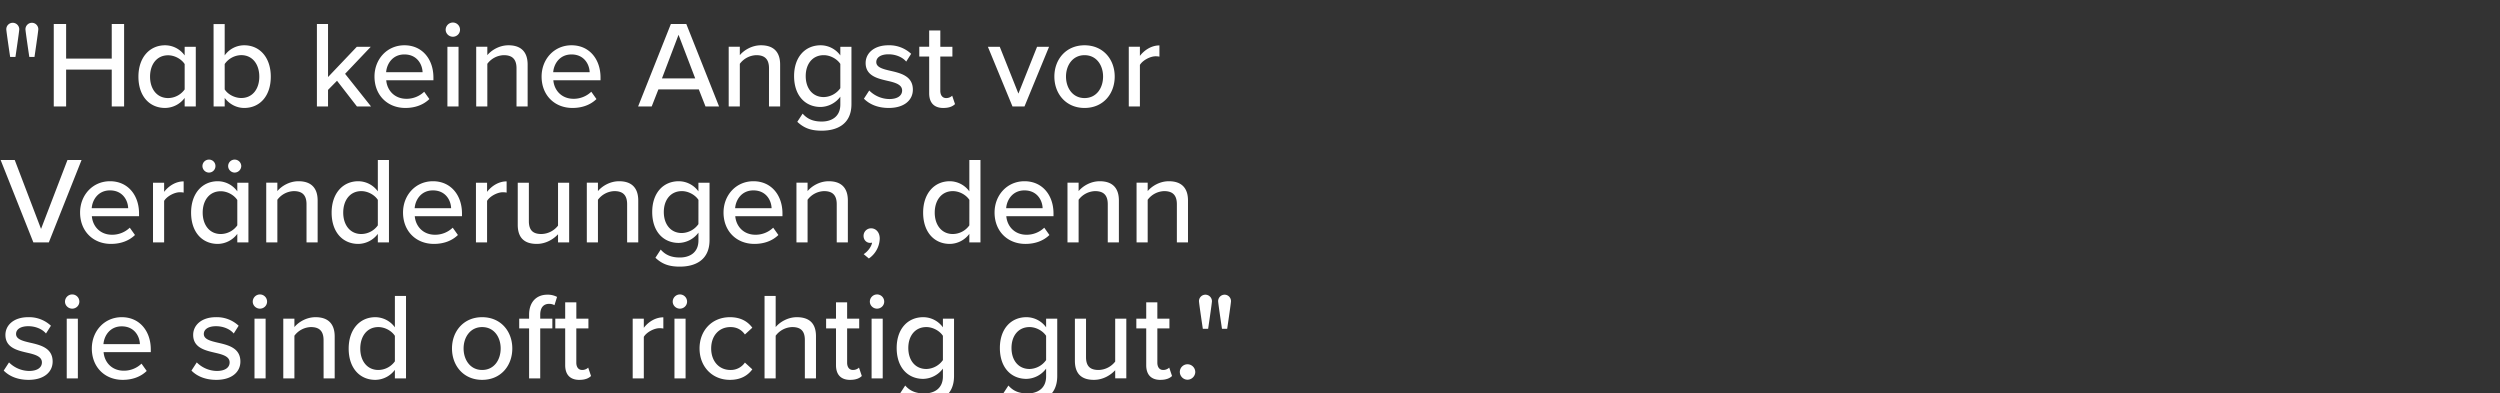 <svg width="89.001" height="14" viewBox="0 0 89.001 14" xmlns="http://www.w3.org/2000/svg"><rect x="0" y="0" width="89.001" height="14" fill="#333333" stroke="none"/><path d="M.36 2.026h.19s.136-.916.136-.986A.234.234 0 0 0 .453.811a.23.23 0 0 0-.229.229c0 .07.137.986.137.986zm.683 0h.185s.136-.916.136-.986A.23.23 0 0 0 1.14.811a.231.231 0 0 0-.234.229c0 .07.137.986.137.986zM3.978 3.79h.44V.855h-.44v1.232H2.354V.855h-.44V3.79h.44V2.479h1.624zm2.596 0h.396V1.665h-.396v.308a.86.86 0 0 0-.696-.361c-.554 0-.95.436-.95 1.118 0 .695.396 1.113.95 1.113a.879.879 0 0 0 .696-.357zm0-.607a.73.73 0 0 1-.59.308c-.396 0-.642-.321-.642-.761 0-.445.246-.762.642-.762.242 0 .48.141.59.313zm1.03.607h.395v-.304c.159.212.41.357.695.357.55 0 .946-.418.946-1.113 0-.682-.391-1.118-.946-1.118a.853.853 0 0 0-.695.36V.856h-.396zm.395-.607V2.28a.732.732 0 0 1 .59-.317c.396 0 .642.321.642.766 0 .444-.246.76-.642.76-.242 0-.484-.136-.59-.307zm4.708.607h.502l-.924-1.162.915-.963h-.497l-1.025 1.078V.855h-.396V3.79h.396V3.2l.32-.325zm.625-1.065c0 .669.466 1.118 1.1 1.118.343 0 .642-.11.854-.317l-.185-.26a.904.904 0 0 1-.63.251c-.426 0-.69-.299-.721-.66h1.68V2.76c0-.65-.395-1.148-1.033-1.148-.62 0-1.065.497-1.065 1.113zm1.065-.787c.449 0 .638.352.647.633h-1.298c.022-.29.224-.633.65-.633zm1.725-.63c.14 0 .255-.11.255-.25a.255.255 0 0 0-.255-.256.258.258 0 0 0-.256.256c0 .14.12.25.256.25zm-.194 2.482h.396V1.665h-.396zm2.46 0h.396V2.298c0-.448-.234-.686-.682-.686-.33 0-.612.18-.753.352v-.3h-.396V3.79h.396V2.272a.76.76 0 0 1 .585-.308c.273 0 .454.114.454.466zm.893-1.065c0 .669.466 1.118 1.1 1.118.343 0 .642-.11.853-.317l-.184-.26a.904.904 0 0 1-.63.251c-.426 0-.69-.299-.721-.66h1.68V2.76c0-.65-.395-1.148-1.033-1.148-.62 0-1.065.497-1.065 1.113zm1.065-.787c.448 0 .638.352.646.633h-1.298c.022-.29.225-.633.652-.633zm4.77 1.852h.483L24.433.855h-.55L22.717 3.79h.484l.238-.607h1.439zm-.96-2.552l.594 1.553h-1.184zm3.22 2.552h.397V2.298c0-.448-.233-.686-.682-.686-.33 0-.612.18-.753.352v-.3h-.396V3.79h.396V2.272a.76.76 0 0 1 .586-.308c.272 0 .453.114.453.466zm1.008.546c.256.242.515.316.872.316.523 0 1.056-.215 1.056-.946V1.665h-.396v.308a.868.868 0 0 0-.7-.361c-.55 0-.946.414-.946 1.096 0 .695.396 1.1.946 1.1a.896.896 0 0 0 .7-.366v.278c0 .448-.33.607-.66.607-.29 0-.506-.08-.682-.282zm1.532-1.197a.745.745 0 0 1-.59.317c-.396 0-.642-.308-.642-.748 0-.436.246-.744.642-.744.238 0 .48.14.59.312zm.84.374c.216.22.528.33.884.33.56 0 .858-.286.858-.651 0-.489-.44-.59-.81-.674-.263-.061-.492-.123-.492-.308 0-.171.167-.277.436-.277.268 0 .506.11.629.26l.176-.277a1.137 1.137 0 0 0-.81-.304c-.519 0-.81.29-.81.63 0 .457.423.554.784.637.273.062.515.132.515.343 0 .18-.159.304-.458.304a1.03 1.03 0 0 1-.713-.304zm2.83.33c.206 0 .33-.057.413-.137l-.101-.299a.305.305 0 0 1-.216.084c-.136 0-.207-.11-.207-.26V2.012h.431v-.347h-.43v-.581h-.397v.58h-.352v.348h.352V3.32c0 .335.172.524.506.524zm2.459-.053h.427l.875-2.125h-.427l-.664 1.667-.664-1.667h-.423zm2.565.053c.664 0 1.074-.502 1.074-1.118 0-.611-.41-1.113-1.074-1.113-.66 0-1.074.502-1.074 1.113 0 .616.414 1.118 1.074 1.118zm0-.352c-.422 0-.66-.361-.66-.766 0-.4.238-.761.66-.761.427 0 .66.36.66.761 0 .405-.233.766-.66.766zm1.575.299h.396V2.312c.093-.159.361-.308.559-.308.053 0 .097.004.136.013v-.4c-.281 0-.532.162-.695.373v-.325h-.396zM1.188 8.63h.55l1.166-2.935h-.502L1.461 8.15.524 5.695H.022zm1.663-1.065c0 .669.467 1.118 1.1 1.118.343 0 .643-.11.854-.317l-.185-.26a.904.904 0 0 1-.63.251c-.426 0-.69-.299-.72-.66h1.68V7.6c0-.65-.396-1.148-1.034-1.148-.62 0-1.065.497-1.065 1.113zm1.065-.787c.449 0 .638.352.647.633H3.265c.022-.29.224-.633.651-.633zM5.447 8.63h.396V7.152c.093-.159.361-.308.559-.308.053 0 .097.004.136.013v-.4c-.281 0-.532.162-.695.373v-.325h-.396zM7.44 6.144a.231.231 0 0 0 .23-.233.227.227 0 0 0-.23-.229.231.231 0 0 0-.233.229c0 .127.106.233.233.233zm.916 0a.238.238 0 0 0 .233-.233.234.234 0 0 0-.233-.229.231.231 0 0 0-.234.229c0 .127.106.233.234.233zm.092 2.486h.396V6.505h-.396v.308a.86.86 0 0 0-.695-.361c-.555 0-.95.436-.95 1.118 0 .695.395 1.113.95 1.113a.879.879 0 0 0 .695-.357zm0-.607a.73.73 0 0 1-.59.308c-.396 0-.642-.321-.642-.761 0-.445.246-.762.642-.762.242 0 .48.141.59.313zm2.464.607h.396V7.138c0-.448-.233-.686-.682-.686-.33 0-.612.18-.752.352v-.3h-.396V8.63h.396V7.112a.76.76 0 0 1 .585-.308c.273 0 .453.114.453.466zm2.539 0h.396V5.695h-.396v1.118a.866.866 0 0 0-.695-.361c-.555 0-.95.436-.95 1.118 0 .695.395 1.113.95 1.113a.879.879 0 0 0 .695-.357zm0-.607a.73.73 0 0 1-.59.308c-.396 0-.642-.321-.642-.761 0-.445.246-.766.642-.766.242 0 .48.14.59.312zm.897-.458c0 .669.467 1.118 1.1 1.118.344 0 .643-.11.854-.317l-.185-.26a.904.904 0 0 1-.629.251c-.427 0-.69-.299-.722-.66h1.681V7.6c0-.65-.396-1.148-1.034-1.148-.62 0-1.065.497-1.065 1.113zm1.065-.787c.449 0 .638.352.647.633h-1.298c.022-.29.224-.633.651-.633zm1.531 1.852h.396V7.152c.093-.159.361-.308.56-.308.052 0 .096.004.136.013v-.4c-.282 0-.533.162-.696.373v-.325h-.396zm2.922 0h.396V6.505h-.396v1.527a.768.768 0 0 1-.59.299c-.272 0-.448-.106-.448-.458V6.505h-.396v1.5c0 .449.224.678.677.678.326 0 .594-.167.757-.343zm2.46 0h.396V7.138c0-.448-.234-.686-.682-.686-.33 0-.612.18-.753.352v-.3h-.396V8.63h.396V7.112a.76.76 0 0 1 .585-.308c.273 0 .454.114.454.466zm1.007.546c.255.242.515.316.871.316.524 0 1.056-.215 1.056-.946V6.505h-.396v.308a.868.868 0 0 0-.7-.361c-.55 0-.945.414-.945 1.096 0 .695.396 1.1.946 1.1a.896.896 0 0 0 .7-.366v.278c0 .448-.33.607-.66.607-.291 0-.507-.08-.683-.282zm1.531-1.197a.745.745 0 0 1-.59.317c-.395 0-.642-.308-.642-.748 0-.436.247-.744.643-.744.237 0 .48.14.59.312zm.894-.414c0 .669.466 1.118 1.1 1.118.343 0 .642-.11.853-.317l-.185-.26a.904.904 0 0 1-.629.251c-.427 0-.69-.299-.721-.66h1.68V7.6c0-.65-.396-1.148-1.034-1.148-.62 0-1.064.497-1.064 1.113zm1.064-.787c.45 0 .638.352.647.633h-1.298c.022-.29.225-.633.651-.633zm2.966 1.852h.396V7.138c0-.448-.233-.686-.682-.686-.33 0-.612.18-.752.352v-.3h-.396V8.63h.396V7.112a.76.76 0 0 1 .585-.308c.273 0 .453.114.453.466zm1.144.572a.89.89 0 0 0 .387-.708c0-.234-.145-.366-.308-.366a.267.267 0 0 0-.268.269c0 .145.101.25.237.25.022 0 .058-.008.066-.008-.022.145-.158.321-.299.409zm3.577-.572h.396V5.695h-.396v1.118a.866.866 0 0 0-.695-.361c-.554 0-.95.436-.95 1.118 0 .695.396 1.113.95 1.113a.879.879 0 0 0 .695-.357zm0-.607a.73.73 0 0 1-.59.308c-.395 0-.642-.321-.642-.761 0-.445.247-.766.643-.766.242 0 .48.14.59.312zm.898-.458c0 .669.466 1.118 1.1 1.118.343 0 .642-.11.853-.317l-.184-.26a.904.904 0 0 1-.63.251c-.426 0-.69-.299-.721-.66h1.68V7.6c0-.65-.395-1.148-1.033-1.148-.62 0-1.065.497-1.065 1.113zm1.065-.787c.448 0 .638.352.646.633H35.82c.022-.29.225-.633.652-.633zm2.965 1.852h.396V7.138c0-.448-.233-.686-.682-.686-.33 0-.611.18-.752.352v-.3h-.396V8.63h.396V7.112a.76.76 0 0 1 .585-.308c.273 0 .453.114.453.466zm2.46 0h.396V7.138c0-.448-.233-.686-.682-.686-.33 0-.612.18-.753.352v-.3h-.396V8.63h.396V7.112a.76.76 0 0 1 .586-.308c.272 0 .453.114.453.466zM.132 13.193c.216.22.528.33.884.33.56 0 .858-.286.858-.651 0-.489-.44-.59-.81-.674-.263-.061-.492-.123-.492-.308 0-.171.167-.277.436-.277.268 0 .506.11.629.26l.176-.277a1.137 1.137 0 0 0-.81-.304c-.519 0-.81.29-.81.63 0 .457.423.554.784.637.273.062.515.132.515.343 0 .18-.159.304-.458.304a1.03 1.03 0 0 1-.713-.304zm2.438-2.205c.14 0 .255-.11.255-.25a.255.255 0 0 0-.255-.256.258.258 0 0 0-.256.256c0 .14.12.25.256.25zm-.194 2.482h.396v-2.125h-.396zm.893-1.065c0 .669.467 1.118 1.1 1.118.343 0 .643-.11.854-.317l-.185-.26a.904.904 0 0 1-.63.251c-.426 0-.69-.299-.72-.66h1.68v-.097c0-.65-.396-1.148-1.034-1.148-.62 0-1.065.497-1.065 1.113zm1.065-.787c.449 0 .638.352.647.633H3.683c.022-.29.224-.633.651-.633zm2.482 1.575c.215.22.528.33.884.33.559 0 .858-.286.858-.651 0-.489-.44-.59-.81-.674-.264-.061-.492-.123-.492-.308 0-.171.167-.277.435-.277.269 0 .506.11.63.26l.175-.277a1.137 1.137 0 0 0-.81-.304c-.518 0-.809.29-.809.63 0 .457.423.554.783.637.273.062.515.132.515.343 0 .18-.158.304-.457.304a1.03 1.03 0 0 1-.713-.304zm2.437-2.205c.141 0 .255-.11.255-.25a.255.255 0 0 0-.255-.256.258.258 0 0 0-.255.256c0 .14.119.25.255.25zM9.06 13.47h.396v-2.125H9.06zm2.46 0h.395v-1.492c0-.448-.233-.686-.682-.686-.33 0-.611.18-.752.352v-.3h-.396v2.126h.396v-1.518a.76.76 0 0 1 .585-.308c.273 0 .453.114.453.466zm2.538 0h.396v-2.935h-.396v1.118a.866.866 0 0 0-.695-.361c-.555 0-.95.436-.95 1.118 0 .695.395 1.113.95 1.113a.879.879 0 0 0 .695-.357zm0-.607a.73.73 0 0 1-.59.308c-.396 0-.642-.321-.642-.761 0-.445.246-.766.642-.766.242 0 .48.14.59.312zm3.106.66c.665 0 1.074-.502 1.074-1.118 0-.611-.41-1.113-1.074-1.113-.66 0-1.073.502-1.073 1.113 0 .616.413 1.118 1.073 1.118zm0-.352c-.422 0-.66-.361-.66-.766 0-.4.238-.761.66-.761.427 0 .66.36.66.761 0 .405-.233.766-.66.766zm1.672.299h.396v-1.778h.432v-.347h-.432v-.141c0-.255.12-.387.317-.387.07 0 .137.017.19.048l.092-.295a.7.7 0 0 0-.348-.079c-.378 0-.647.255-.647.713v.14h-.352v.348h.352zm1.791.053c.207 0 .33-.057.414-.137l-.101-.299a.305.305 0 0 1-.216.084c-.136 0-.207-.11-.207-.26v-1.219h.431v-.347h-.43v-.581h-.397v.58h-.352v.348h.352V13c0 .335.172.524.506.524zm1.897-.053h.396v-1.478c.092-.159.36-.308.558-.308.053 0 .097.004.137.013v-.4c-.282 0-.533.162-.695.373v-.325h-.396zm1.68-2.482c.141 0 .256-.11.256-.25a.255.255 0 0 0-.256-.256.258.258 0 0 0-.255.256c0 .14.119.25.255.25zm-.193 2.482h.396v-2.125h-.396zm.893-1.065c0 .638.44 1.118 1.082 1.118.4 0 .643-.167.797-.374l-.264-.242a.604.604 0 0 1-.515.264c-.418 0-.686-.326-.686-.766s.268-.761.686-.761c.216 0 .387.084.515.264l.264-.242c-.154-.207-.396-.374-.797-.374-.642 0-1.082.475-1.082 1.113zm3.749 1.065h.396v-1.5c0-.45-.229-.678-.682-.678-.326 0-.612.18-.753.352v-1.109h-.396v2.935h.396v-1.518a.76.76 0 0 1 .586-.308c.272 0 .453.106.453.458zm1.615.053c.206 0 .33-.057.413-.137l-.101-.299a.305.305 0 0 1-.216.084c-.136 0-.206-.11-.206-.26v-1.219h.43v-.347h-.43v-.581h-.396v.58h-.352v.348h.352V13c0 .335.171.524.506.524zm.954-2.535c.141 0 .256-.11.256-.25a.255.255 0 0 0-.256-.256.258.258 0 0 0-.255.256c0 .14.119.25.255.25zm-.193 2.482h.396v-2.125h-.396zm1.007.546c.256.242.515.316.872.316.523 0 1.056-.215 1.056-.946v-2.041h-.396v.308a.868.868 0 0 0-.7-.361c-.55 0-.946.414-.946 1.096 0 .695.396 1.1.946 1.1a.896.896 0 0 0 .7-.366v.278c0 .448-.33.607-.66.607-.29 0-.506-.08-.682-.282zm1.532-1.197a.745.745 0 0 1-.59.317c-.396 0-.642-.308-.642-.748 0-.436.246-.744.642-.744.238 0 .48.14.59.312zm2.142 1.197c.256.242.515.316.872.316.523 0 1.056-.215 1.056-.946v-2.041h-.396v.308a.868.868 0 0 0-.7-.361c-.55 0-.946.414-.946 1.096 0 .695.396 1.1.946 1.1a.896.896 0 0 0 .7-.366v.278c0 .448-.33.607-.66.607-.29 0-.506-.08-.682-.282zm1.532-1.197a.745.745 0 0 1-.59.317c-.396 0-.642-.308-.642-.748 0-.436.246-.744.642-.744.238 0 .48.14.59.312zm2.46.651h.395v-2.125h-.396v1.527a.768.768 0 0 1-.59.299c-.272 0-.448-.106-.448-.458v-1.368h-.396v1.5c0 .449.224.678.677.678.326 0 .594-.167.757-.343zm1.61.053c.206 0 .33-.057.413-.137l-.101-.299a.305.305 0 0 1-.216.084c-.136 0-.206-.11-.206-.26v-1.219h.43v-.347h-.43v-.581h-.396v.58h-.352v.348h.352V13c0 .335.171.524.506.524zm.69-.282c0 .15.124.277.273.277.15 0 .277-.127.277-.277a.278.278 0 0 0-.277-.273.274.274 0 0 0-.273.273zm.819-1.535h.189s.136-.916.136-.986a.234.234 0 0 0-.233-.229.23.23 0 0 0-.229.229c0 .07.137.986.137.986zm.682 0h.185s.136-.916.136-.986a.23.23 0 0 0-.224-.229.231.231 0 0 0-.234.229c0 .07.137.986.137.986z" fill="#fff"/></svg>